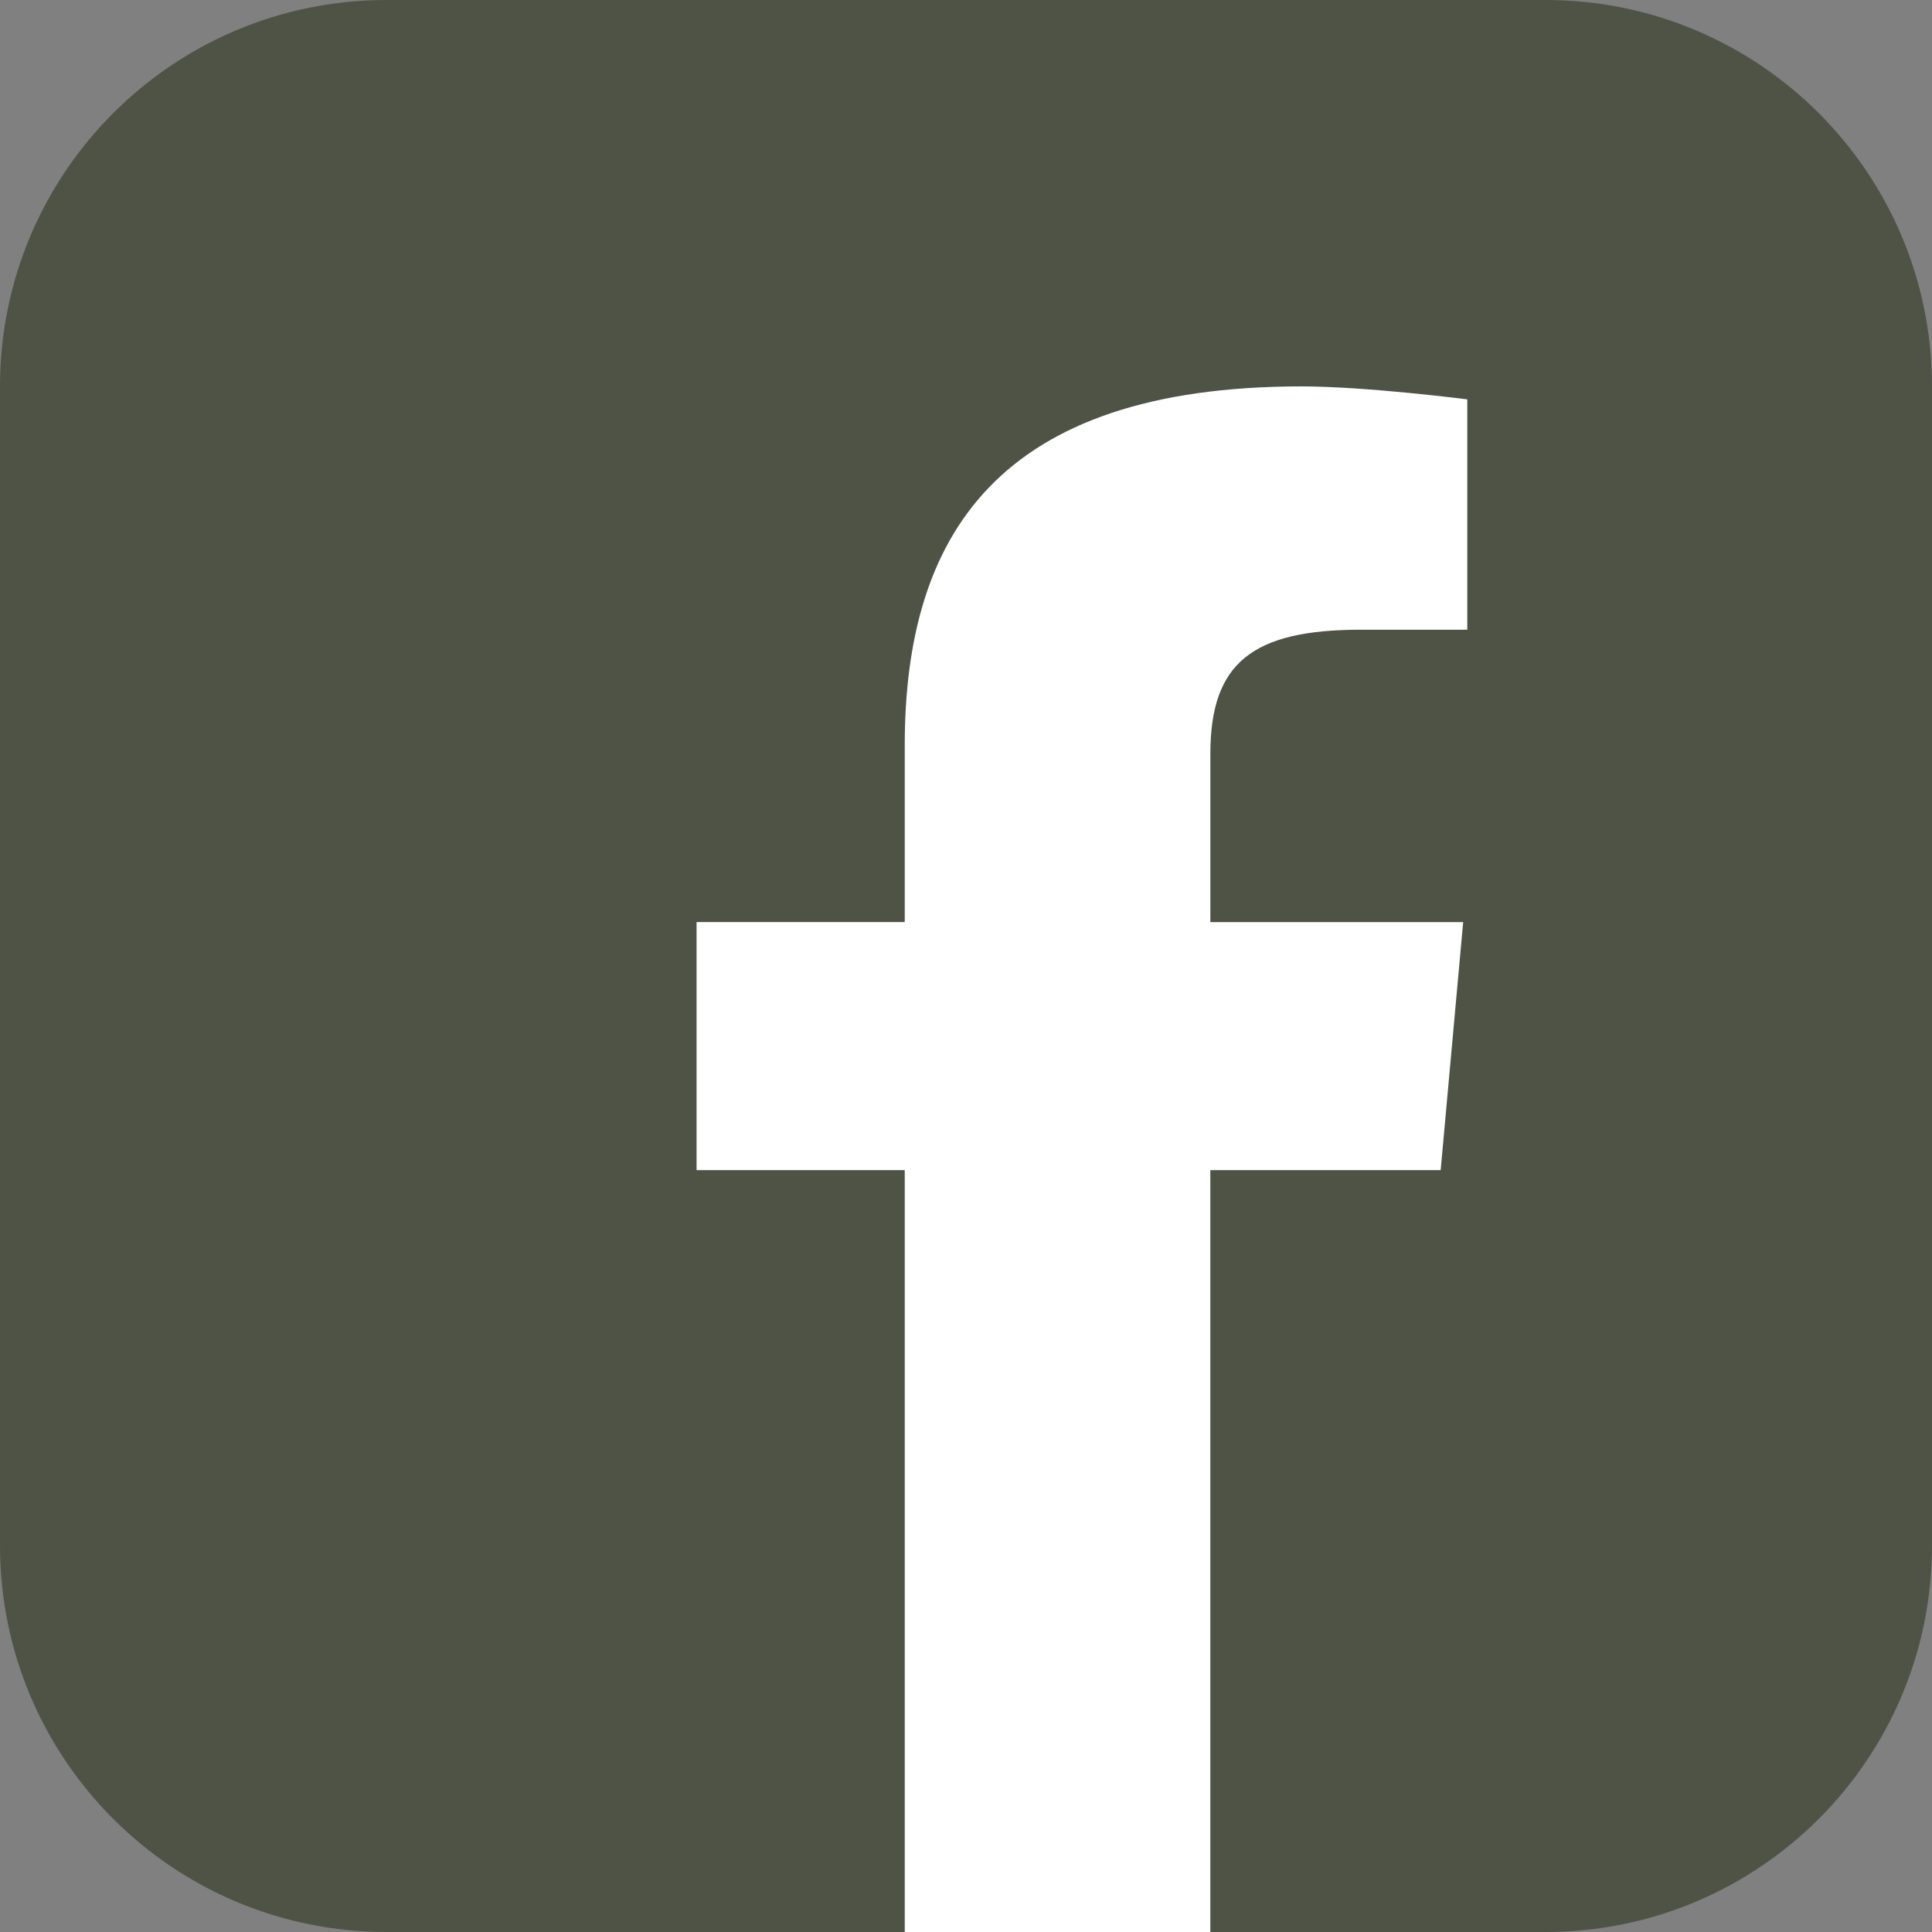 <?xml version="1.0" encoding="utf-8"?>
<!-- Generator: Adobe Illustrator 14.0.0, SVG Export Plug-In . SVG Version: 6.00 Build 43363)  -->
<!DOCTYPE svg PUBLIC "-//W3C//DTD SVG 1.1//EN" "http://www.w3.org/Graphics/SVG/1.1/DTD/svg11.dtd">
<svg version="1.1" id="圖層_1" xmlns="http://www.w3.org/2000/svg" xmlns:xlink="http://www.w3.org/1999/xlink" x="0px" y="0px"
	 width="48px" height="48px" viewBox="0 0 48 48" enable-background="new 0 0 48 48" xml:space="preserve">
<rect x="0" y="0" width="48" height="48" fill="#808080" stroke="none"/>
<path fill="#4E5346" d="M48,38.399C48,43.702,43.702,48,38.399,48H9.6C4.298,48,0,43.702,0,38.399V9.6C0,4.298,4.298,0,9.6,0h28.799
	C43.702,0,48,4.298,48,9.6V38.399z"/>
<path fill="#FFFFFF" d="M30.071,48h-7.593V29.071h-5.172v-6.163h5.172v-4.385c0-5.197,2.288-8.923,9.861-8.923
	c1.602,0,4.115,0.322,4.115,0.322v5.723h-2.642c-2.69,0-3.741,0.819-3.741,3.082v4.182h6.281l-0.559,6.163h-5.723V48z"/>
</svg>
